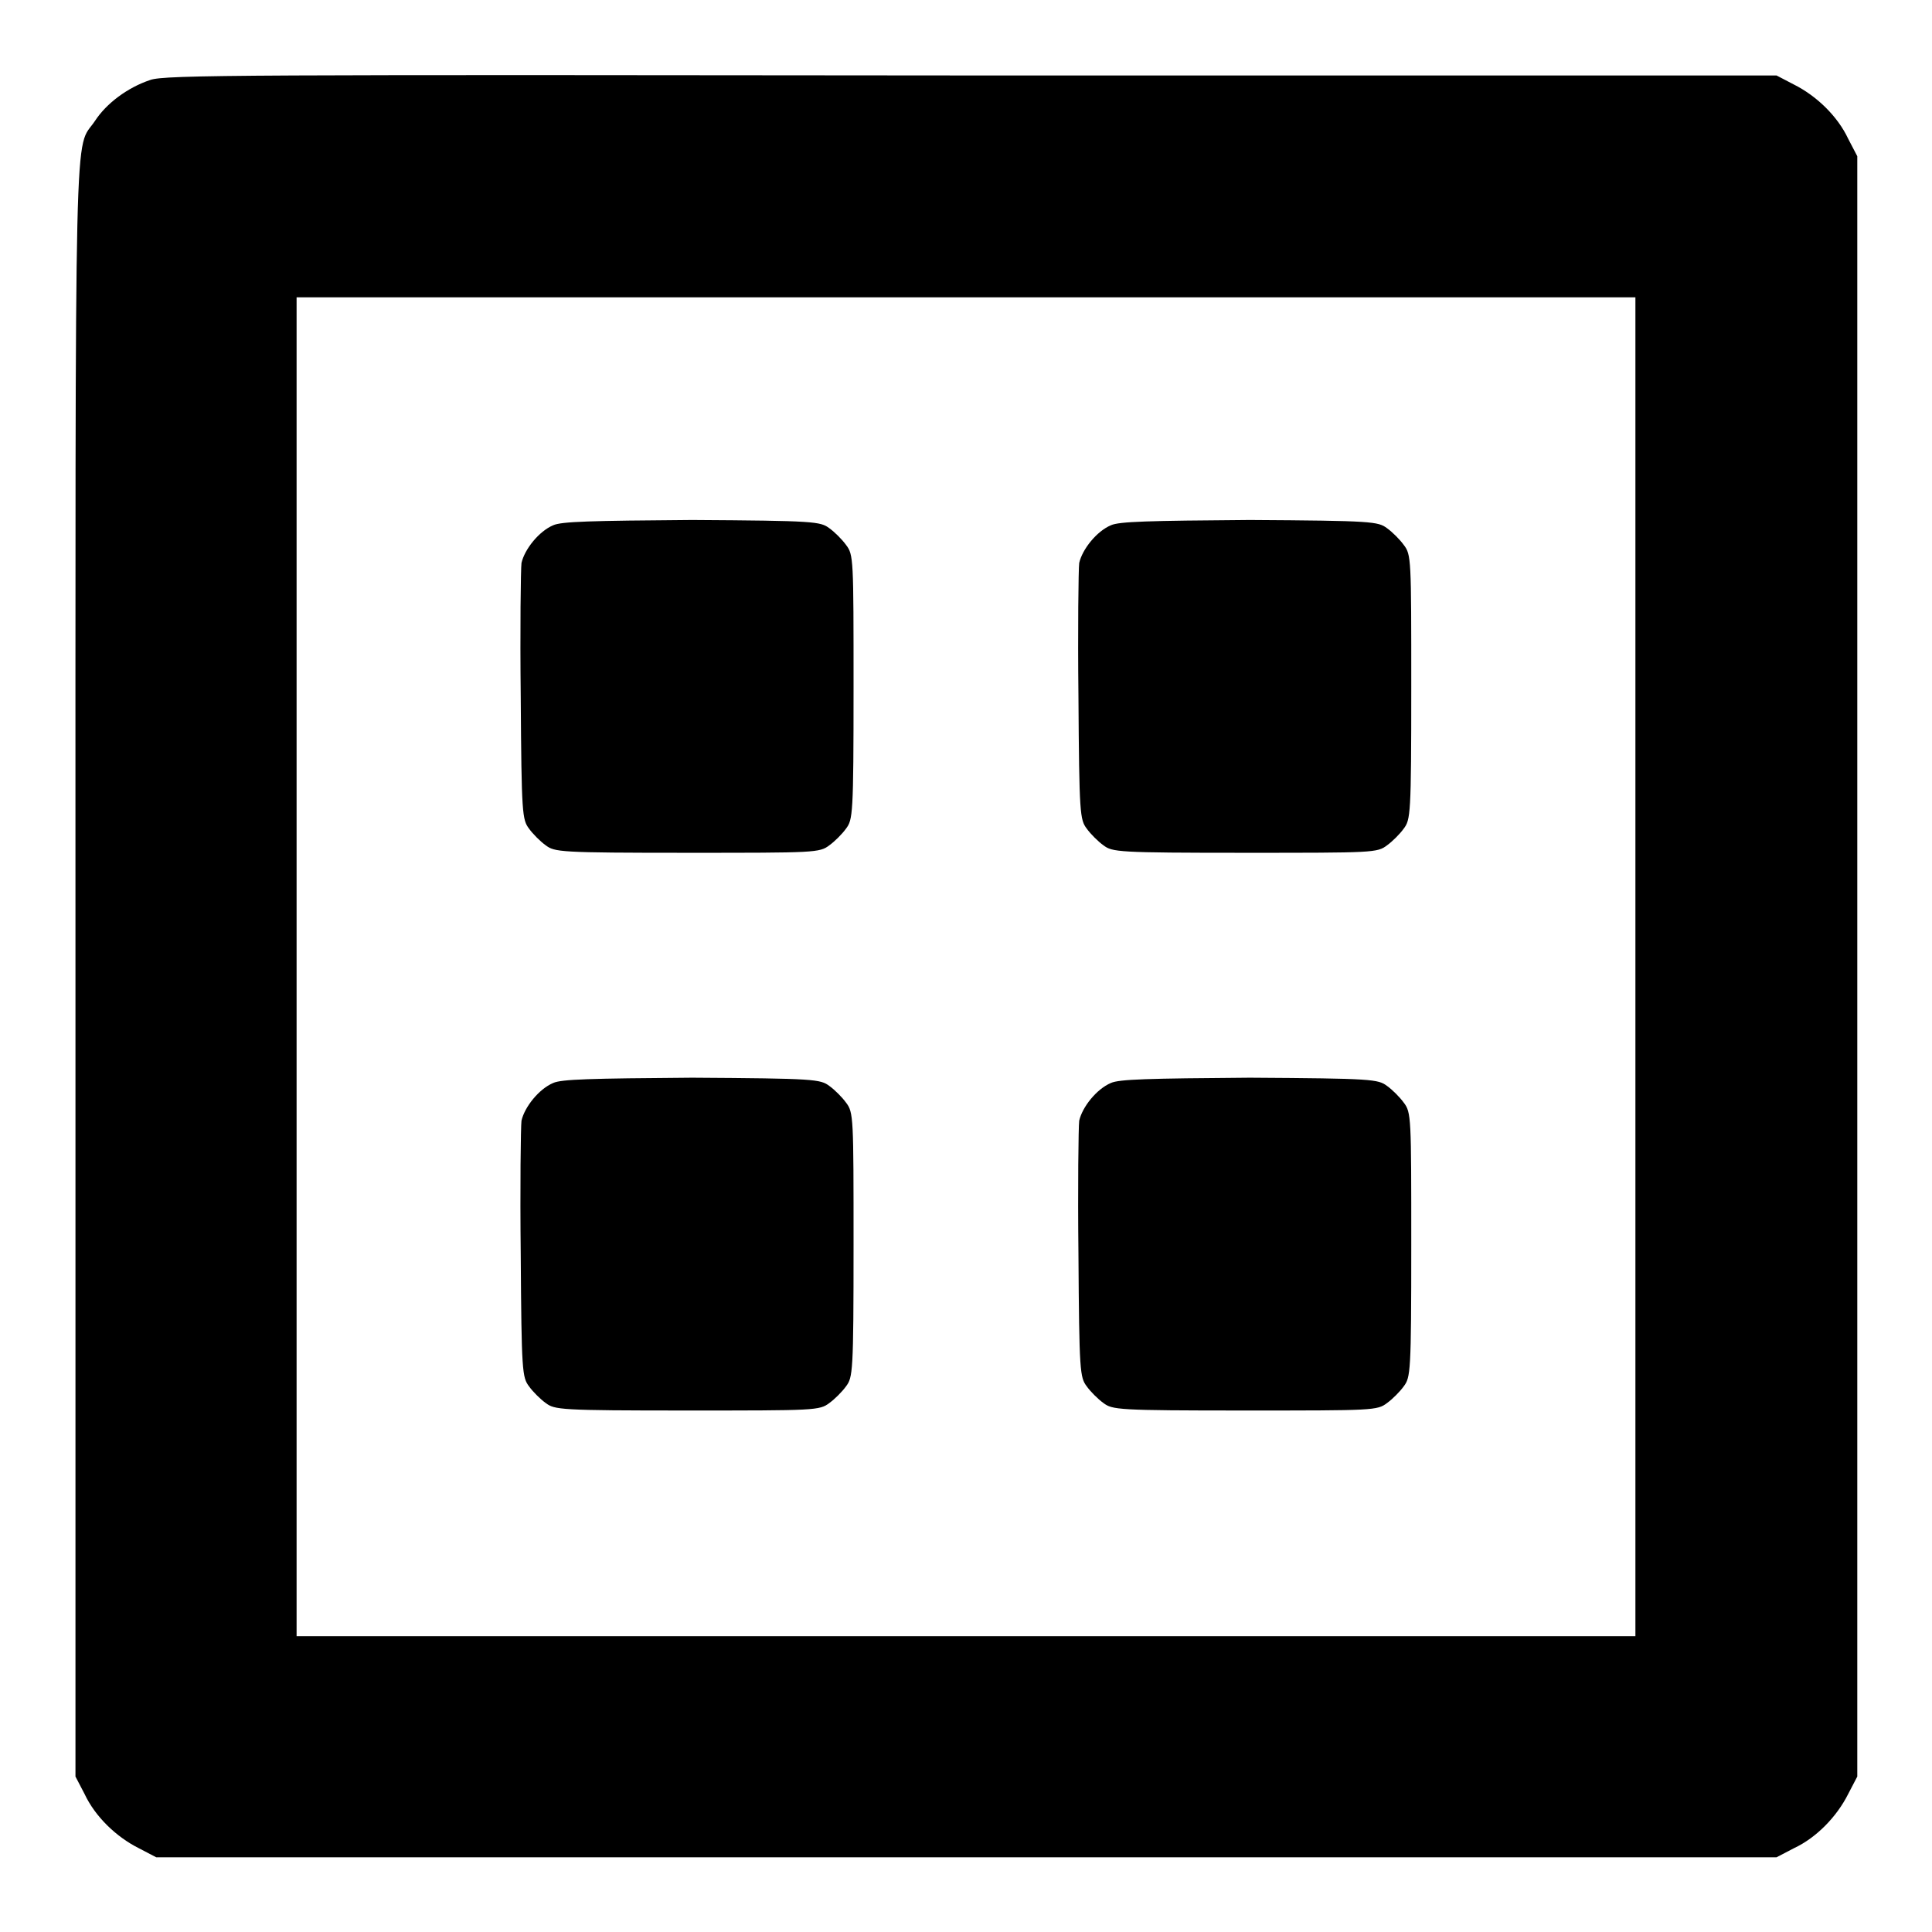 <?xml version="1.0" encoding="utf-8"?>
<!-- Svg Vector Icons : http://www.onlinewebfonts.com/icon -->
<!DOCTYPE svg PUBLIC "-//W3C//DTD SVG 1.1//EN" "http://www.w3.org/Graphics/SVG/1.1/DTD/svg11.dtd">
<svg version="1.1" xmlns="http://www.w3.org/2000/svg" xmlns:xlink="http://www.w3.org/1999/xlink" x="0px" y="0px" viewBox="0 0 256 256" enable-background="new 0 0 256 256" xml:space="preserve">
<g><g><g><path fill="#000000" d="M19.9,10.6c-3,1-5.8,3.1-7.3,5.4C9.8,20.2,10,11.4,10,128.3v107.1l1.2,2.3c1.4,3,4.2,5.7,7.2,7.2l2.3,1.2H128h107.4l2.3-1.2c3-1.4,5.7-4.2,7.2-7.2l1.2-2.3V128.1V20.7l-1.2-2.3c-1.4-3-4.2-5.7-7.2-7.2l-2.3-1.2L128.7,10C32.6,9.9,21.8,9.9,19.9,10.6z M216.7,128.1v88.7H128H39.3v-88.7V39.4H128h88.7V128.1z"/><path fill="#000000" d="M73.3,69.6c-1.9,0.8-3.8,3.2-4.2,5c-0.1,0.8-0.2,8.8-0.1,17.7c0.1,15.6,0.2,16.3,1.1,17.5c0.5,0.7,1.5,1.7,2.2,2.2c1.2,0.9,1.8,1,18.8,1c16.9,0,17.5,0,18.8-1c0.7-0.5,1.7-1.5,2.2-2.2c0.9-1.2,1-1.8,1-18.8s0-17.5-1-18.8c-0.5-0.7-1.5-1.7-2.2-2.2c-1.2-0.9-1.9-1-18.2-1.1C78.2,69,74.4,69.1,73.3,69.6z"/><path fill="#000000" d="M147.2,69.6c-1.9,0.8-3.8,3.2-4.2,5c-0.1,0.8-0.2,8.8-0.1,17.7c0.1,15.6,0.2,16.3,1.1,17.5c0.5,0.7,1.5,1.7,2.2,2.2c1.2,0.9,1.8,1,18.8,1s17.5,0,18.8-1c0.7-0.5,1.7-1.5,2.2-2.2c0.9-1.2,1-1.8,1-18.8s0-17.5-1-18.8c-0.5-0.7-1.5-1.7-2.2-2.2c-1.2-0.9-1.9-1-18.2-1.1C152.1,69,148.3,69.1,147.2,69.6z"/><path fill="#000000" d="M73.3,143.5c-1.9,0.8-3.8,3.2-4.2,5c-0.1,0.8-0.2,8.8-0.1,17.7c0.1,15.6,0.2,16.3,1.1,17.5c0.5,0.7,1.5,1.7,2.2,2.2c1.2,0.9,1.8,1,18.8,1c16.9,0,17.5,0,18.8-1c0.7-0.5,1.7-1.5,2.2-2.2c0.9-1.2,1-1.8,1-18.8c0-16.9,0-17.5-1-18.8c-0.5-0.7-1.5-1.7-2.2-2.2c-1.2-0.9-1.9-1-18.2-1.1C78.2,142.9,74.4,143,73.3,143.5z"/><path fill="#000000" d="M147.2,143.5c-1.9,0.8-3.8,3.2-4.2,5c-0.1,0.8-0.2,8.8-0.1,17.7c0.1,15.6,0.2,16.3,1.1,17.5c0.5,0.7,1.5,1.7,2.2,2.2c1.2,0.9,1.8,1,18.8,1s17.5,0,18.8-1c0.7-0.5,1.7-1.5,2.2-2.2c0.9-1.2,1-1.8,1-18.8c0-16.9,0-17.5-1-18.8c-0.5-0.7-1.5-1.7-2.2-2.2c-1.2-0.9-1.9-1-18.2-1.1C152.1,142.9,148.3,143,147.2,143.5z"/></g></g></g>
</svg>